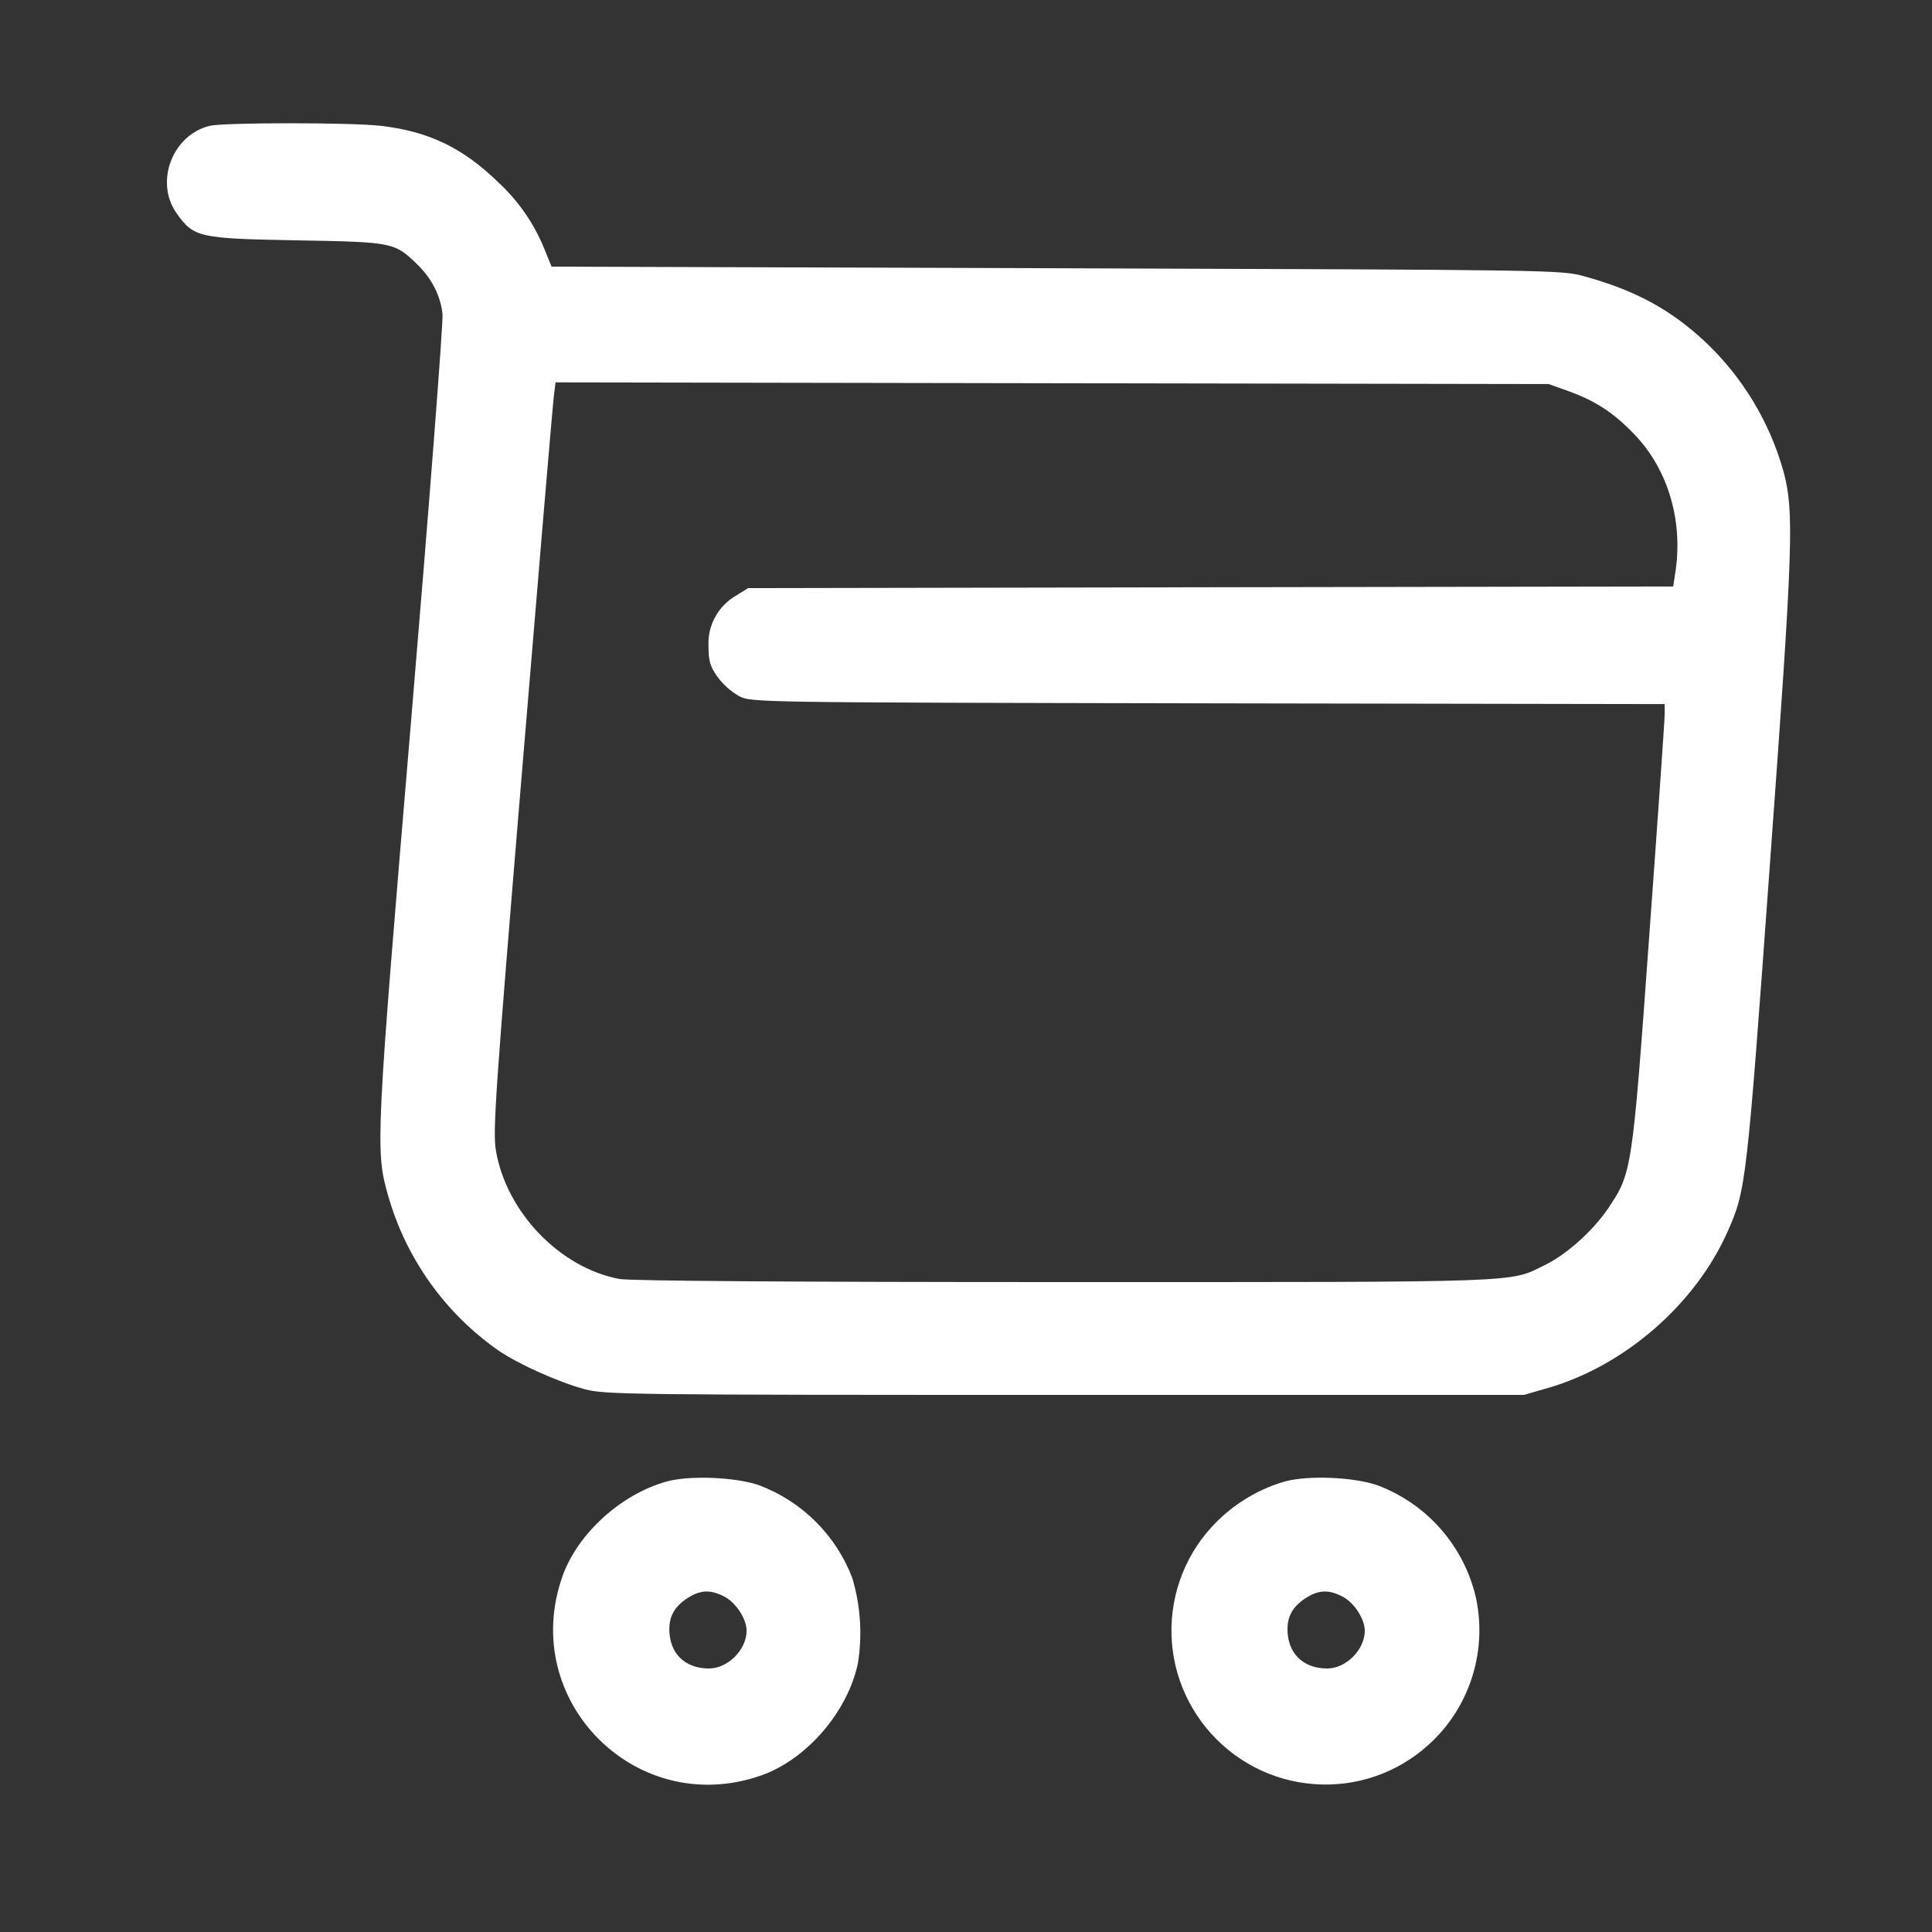 <svg width="25" height="25" viewBox="0 0 25 25" fill="none" xmlns="http://www.w3.org/2000/svg">
<rect x="0" y="0" width="25" height="25" fill="#333333" stroke="none"/>
<path fill-rule="evenodd" clip-rule="evenodd" d="M2.716 1.628C2.232 1.743 1.999 2.354 2.284 2.758C2.507 3.073 2.569 3.087 3.841 3.11C5.086 3.132 5.105 3.136 5.396 3.418C5.587 3.604 5.7 3.824 5.726 4.063C5.737 4.166 5.555 6.527 5.321 9.31C4.862 14.755 4.856 14.889 5.021 15.467C5.252 16.281 5.756 16.99 6.449 17.475C6.699 17.648 7.23 17.886 7.561 17.975C7.829 18.047 8.096 18.05 13.78 18.05H19.721L20.032 17.96C21.027 17.671 21.942 16.874 22.358 15.93C22.593 15.401 22.604 15.308 22.902 11.19C23.203 7.068 23.218 6.632 23.081 6.11C22.902 5.464 22.55 4.88 22.062 4.42C21.608 3.999 21.163 3.759 20.5 3.575C20.203 3.493 20.125 3.492 13.668 3.471L7.137 3.45L7.044 3.221C6.912 2.895 6.71 2.603 6.453 2.364C5.991 1.913 5.549 1.7 4.925 1.628C4.546 1.584 2.899 1.584 2.716 1.628ZM20.3 5.063C20.648 5.188 20.884 5.343 21.157 5.629C21.593 6.088 21.787 6.762 21.674 7.439L21.651 7.589L15.665 7.599L9.681 7.61L9.528 7.705C9.414 7.77 9.32 7.865 9.257 7.979C9.193 8.093 9.162 8.223 9.168 8.353C9.168 8.553 9.187 8.62 9.284 8.758C9.358 8.859 9.453 8.943 9.561 9.006C9.721 9.09 9.725 9.09 15.63 9.101L21.541 9.111V9.241C21.541 9.312 21.451 10.604 21.341 12.112C21.122 15.146 21.116 15.177 20.817 15.625C20.622 15.918 20.276 16.23 19.994 16.368C19.52 16.6 19.812 16.59 13.777 16.59C10.255 16.59 8.153 16.575 8.016 16.55C7.246 16.407 6.55 15.684 6.417 14.886C6.375 14.638 6.41 14.133 6.756 9.97C6.968 7.418 7.152 5.244 7.165 5.139L7.189 4.948L13.614 4.959L20.041 4.97L20.3 5.063ZM8.625 19.171C8.032 19.337 7.473 19.847 7.278 20.398C6.709 22.011 8.24 23.542 9.853 22.973C10.44 22.766 10.973 22.146 11.102 21.519C11.16 21.153 11.135 20.779 11.03 20.423C10.926 20.149 10.765 19.9 10.558 19.693C10.351 19.486 10.102 19.325 9.828 19.221C9.526 19.113 8.922 19.088 8.625 19.171ZM16.625 19.171C16.337 19.251 16.049 19.412 15.818 19.621C15.617 19.802 15.454 20.021 15.341 20.267C15.228 20.512 15.166 20.778 15.159 21.048C15.152 21.318 15.2 21.587 15.301 21.838C15.402 22.089 15.552 22.317 15.743 22.507C15.934 22.699 16.162 22.849 16.413 22.95C16.664 23.05 16.932 23.098 17.203 23.091C17.473 23.085 17.738 23.023 17.984 22.91C18.229 22.796 18.449 22.634 18.63 22.433C18.843 22.197 18.996 21.913 19.077 21.605C19.158 21.297 19.165 20.974 19.096 20.663C19.019 20.337 18.863 20.036 18.642 19.784C18.422 19.533 18.142 19.34 17.829 19.221C17.526 19.113 16.922 19.087 16.625 19.171ZM9.379 20.663C9.526 20.742 9.661 20.952 9.661 21.101C9.661 21.347 9.419 21.59 9.174 21.59C8.86 21.59 8.661 21.392 8.661 21.081C8.661 20.902 8.74 20.774 8.916 20.667C9.073 20.571 9.204 20.57 9.379 20.663ZM17.378 20.663C17.526 20.742 17.66 20.952 17.66 21.101C17.66 21.347 17.419 21.59 17.174 21.59C16.86 21.59 16.66 21.392 16.66 21.081C16.66 20.902 16.739 20.774 16.916 20.667C17.073 20.571 17.203 20.57 17.378 20.663Z" fill="white"/>
</svg>
